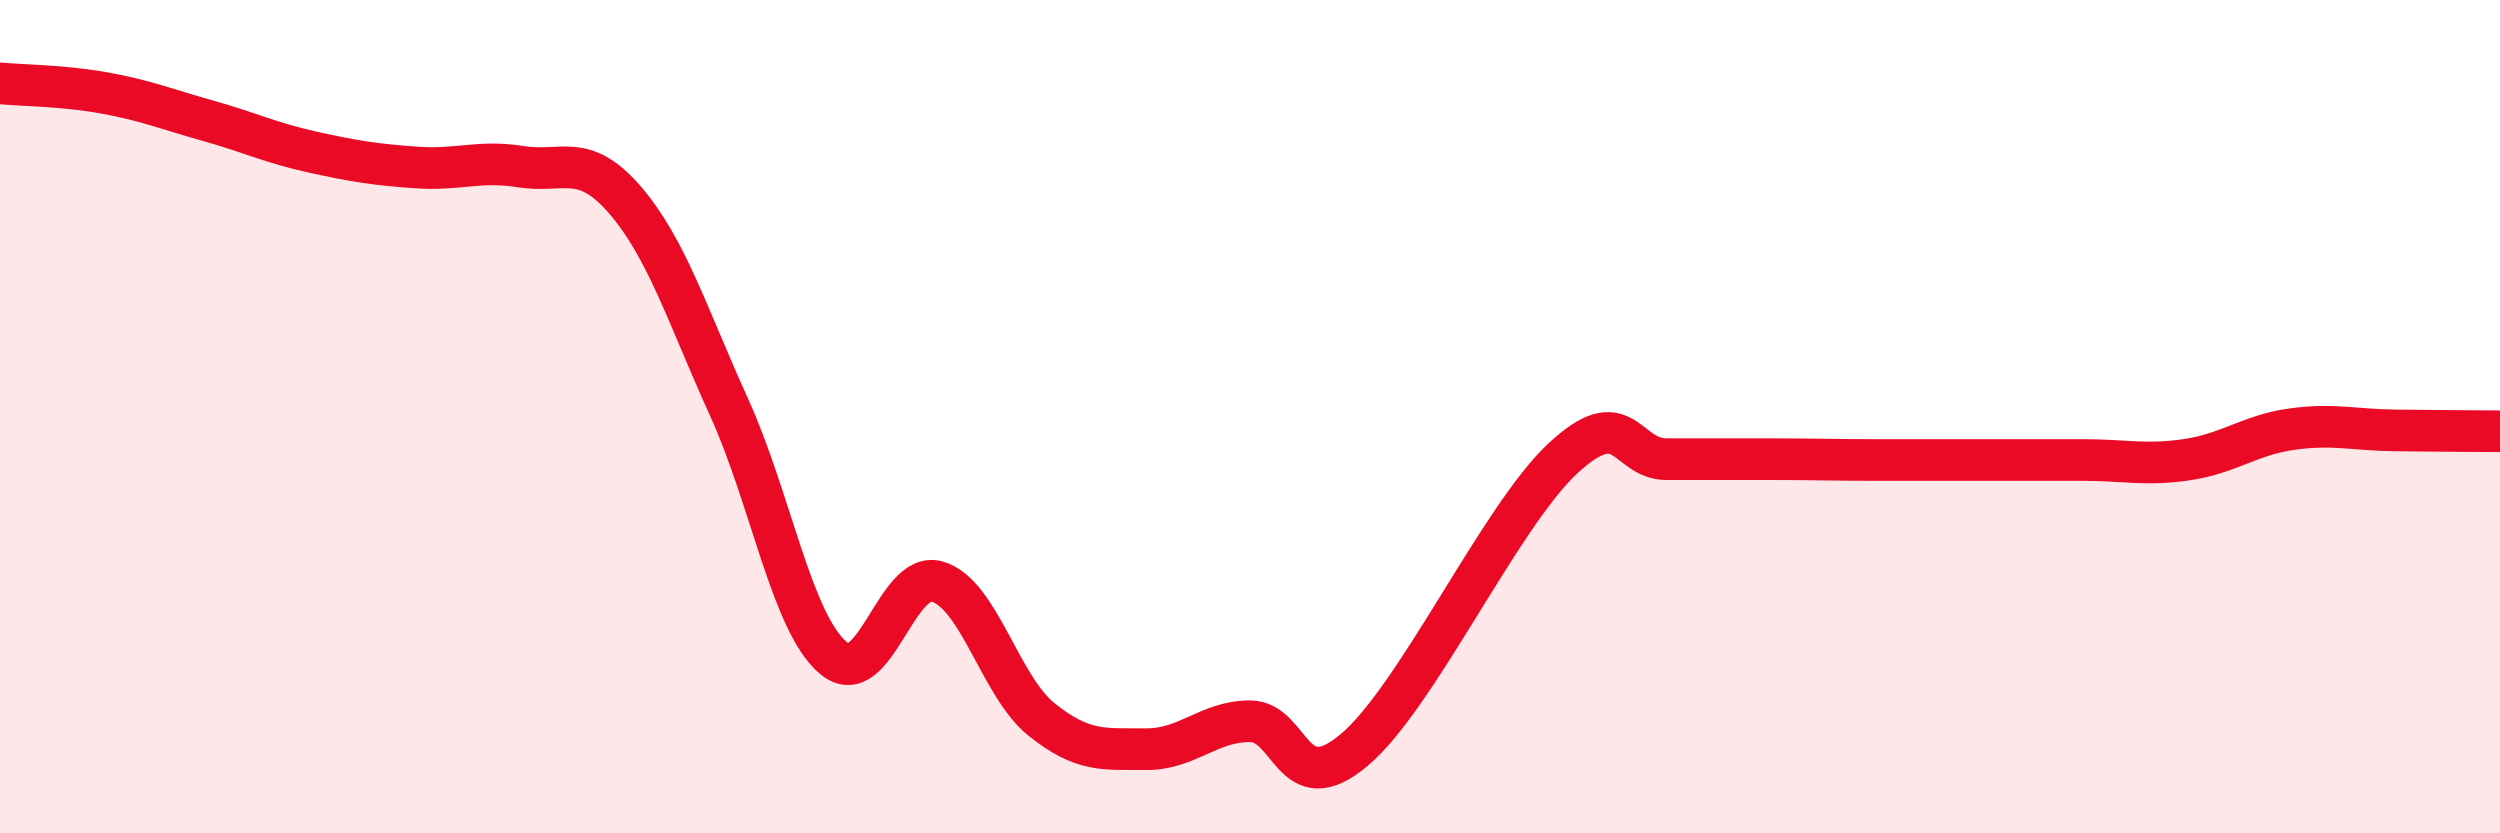 
    <svg width="60" height="20" viewBox="0 0 60 20" xmlns="http://www.w3.org/2000/svg">
      <path
        d="M 0,2 C 0.5,2.05 1.5,2.05 2.5,2.23 C 3.5,2.41 4,2.62 5,2.9 C 6,3.18 6.5,3.43 7.5,3.65 C 8.5,3.87 9,3.95 10,4.02 C 11,4.09 11.5,3.84 12.5,4 C 13.5,4.16 14,3.64 15,4.8 C 16,5.96 16.5,7.58 17.5,9.78 C 18.5,11.98 19,14.95 20,15.79 C 21,16.63 21.5,13.66 22.5,13.96 C 23.5,14.26 24,16.47 25,17.27 C 26,18.07 26.5,17.97 27.5,17.98 C 28.5,17.99 29,17.31 30,17.31 C 31,17.31 31,19.26 32.5,18 C 34,16.74 36,12.41 37.5,11.01 C 39,9.61 39,11.02 40,11.02 C 41,11.02 41.5,11.02 42.5,11.02 C 43.5,11.02 44,11.04 45,11.04 C 46,11.04 46.5,11.04 47.5,11.04 C 48.5,11.04 49,11.04 50,11.04 C 51,11.04 51.5,11.18 52.5,11.03 C 53.5,10.88 54,10.44 55,10.3 C 56,10.16 56.5,10.32 57.5,10.33 C 58.5,10.34 59.5,10.35 60,10.35L60 20L0 20Z"
        fill="#EB0A25"
        opacity="0.1"
        stroke-linecap="round"
        stroke-linejoin="round"
      />
      <path
        d="M 0,2 C 0.5,2.05 1.5,2.05 2.5,2.23 C 3.5,2.41 4,2.62 5,2.9 C 6,3.18 6.5,3.43 7.5,3.65 C 8.5,3.87 9,3.95 10,4.02 C 11,4.09 11.5,3.84 12.5,4 C 13.5,4.16 14,3.64 15,4.8 C 16,5.96 16.5,7.58 17.5,9.78 C 18.5,11.98 19,14.95 20,15.79 C 21,16.63 21.5,13.66 22.5,13.96 C 23.5,14.26 24,16.47 25,17.27 C 26,18.07 26.5,17.97 27.5,17.98 C 28.5,17.99 29,17.31 30,17.31 C 31,17.31 31,19.26 32.5,18 C 34,16.74 36,12.41 37.5,11.01 C 39,9.61 39,11.02 40,11.02 C 41,11.02 41.5,11.02 42.5,11.02 C 43.5,11.02 44,11.04 45,11.04 C 46,11.04 46.5,11.04 47.5,11.04 C 48.5,11.04 49,11.04 50,11.04 C 51,11.04 51.5,11.18 52.5,11.03 C 53.5,10.88 54,10.44 55,10.3 C 56,10.16 56.5,10.32 57.5,10.33 C 58.5,10.34 59.5,10.35 60,10.35"
        stroke="#EB0A25"
        stroke-width="1"
        fill="none"
        stroke-linecap="round"
        stroke-linejoin="round"
      />
    </svg>
  